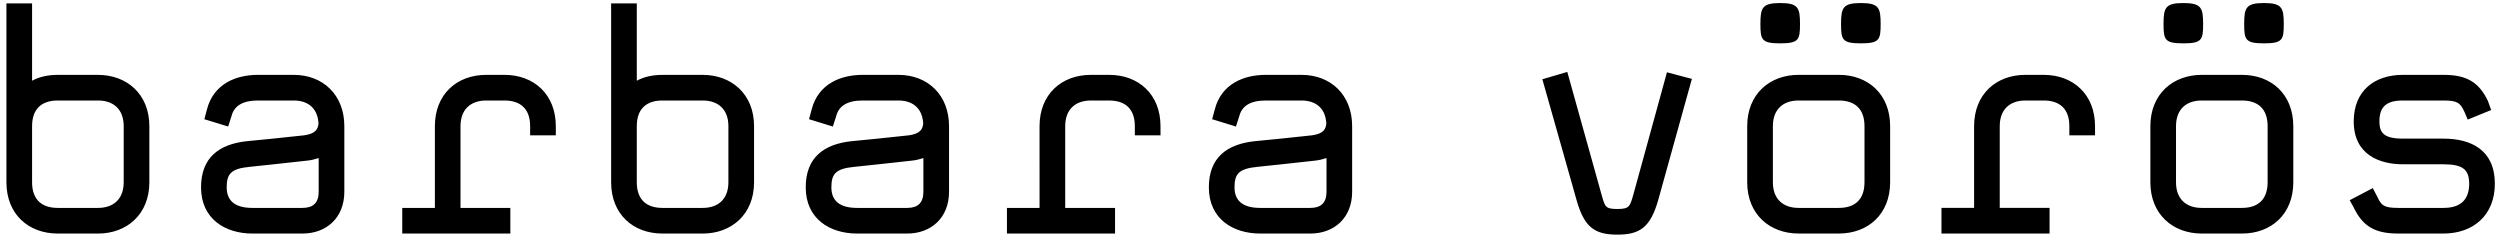 <svg xmlns="http://www.w3.org/2000/svg" width="144" height="14" viewBox="0 0 144 14"><path fill="#010000" d="M5.648 13.452H3.326c-1.69 0-2.956-1.119-2.956-2.955V.195h1.478V4.65c.422-.232.929-.337 1.478-.337h2.322c1.646 0 2.955 1.097 2.955 2.955v3.23c0 1.858-1.309 2.955-2.955 2.955zm1.477-6.185c0-.971-.59-1.478-1.477-1.478H3.326c-.93 0-1.478.486-1.478 1.478v3.23c0 .992.549 1.478 1.478 1.478h2.322c.886 0 1.477-.507 1.477-1.478v-3.23zm10.302 6.185h-2.892c-1.562 0-2.955-.844-2.955-2.66 0-1.73 1.055-2.49 2.638-2.66.043 0 2.597-.253 3.293-.337.423-.063.76-.19.824-.591.02-.127 0-.211 0-.211-.085-.781-.612-1.204-1.415-1.204h-2.068c-.887 0-1.373.317-1.52.908l-.19.591-1.372-.422.147-.549c.38-1.499 1.69-2.005 2.935-2.005h2.068c1.69 0 2.914 1.16 2.914 2.955v3.779c0 1.499-1.034 2.406-2.407 2.406zm.929-4.348c-.211.063-.422.126-.655.147-.717.085-3.314.36-3.335.36-1.055.105-1.309.4-1.309 1.181 0 .74.444 1.183 1.478 1.183h2.892c.612 0 .929-.296.929-.93V9.105zm12.18-1.31v-.527c0-.992-.549-1.478-1.477-1.478h-1.056c-.887 0-1.478.507-1.478 1.478v4.708h2.871v1.477H23.17v-1.477h1.879V7.267c0-1.836 1.266-2.955 2.955-2.955h1.056c1.688 0 2.955 1.119 2.955 2.955v.528h-1.478zm9.942 5.658h-2.322c-1.689 0-2.955-1.119-2.955-2.955V.195h1.478V4.65c.422-.232.928-.337 1.477-.337h2.322c1.647 0 2.956 1.097 2.956 2.955v3.23c0 1.858-1.31 2.955-2.956 2.955zm1.478-6.185c0-.971-.591-1.478-1.478-1.478h-2.322c-.929 0-1.477.486-1.477 1.478v3.23c0 .992.548 1.478 1.477 1.478h2.322c.887 0 1.478-.507 1.478-1.478v-3.23zm10.302 6.185h-2.892c-1.563 0-2.956-.844-2.956-2.66 0-1.73 1.056-2.49 2.639-2.66.042 0 2.596-.253 3.293-.337.422-.063.76-.19.823-.591.022-.127 0-.211 0-.211-.084-.781-.612-1.204-1.414-1.204h-2.069c-.886 0-1.372.317-1.52.908l-.19.591-1.372-.422.148-.549c.38-1.499 1.689-2.005 2.934-2.005h2.069c1.689 0 2.913 1.16 2.913 2.955v3.779c0 1.499-1.034 2.406-2.406 2.406zm.929-4.348c-.212.063-.423.126-.655.147-.718.085-3.314.36-3.335.36-1.056.105-1.31.4-1.31 1.181 0 .74.444 1.183 1.479 1.183h2.892c.612 0 .929-.296.929-.93V9.105zm12.18-1.31v-.527c0-.992-.549-1.478-1.478-1.478h-1.055c-.887 0-1.478.507-1.478 1.478v4.708h2.871v1.477H58v-1.477h1.878V7.267c0-1.836 1.267-2.955 2.956-2.955h1.055c1.69 0 2.956 1.119 2.956 2.955v.528h-1.478zm10.11 5.658h-2.891c-1.562 0-2.956-.844-2.956-2.66 0-1.73 1.056-2.49 2.64-2.66.041 0 2.596-.253 3.292-.337.423-.063.76-.19.824-.591.02-.127 0-.211 0-.211-.085-.781-.613-1.204-1.415-1.204h-2.069c-.886 0-1.372.317-1.52.908l-.19.591-1.372-.422.148-.549c.38-1.499 1.689-2.005 2.934-2.005h2.07c1.688 0 2.912 1.16 2.912 2.955v3.779c0 1.499-1.033 2.406-2.406 2.406zm.93-4.348c-.211.063-.422.126-.655.147-.717.085-3.314.36-3.335.36-1.056.105-1.309.4-1.309 1.181 0 .74.443 1.183 1.478 1.183h2.892c.612 0 .929-.296.929-.93V9.105zM95.51 11.53c-.443 1.562-1.055 1.985-2.343 1.985s-1.9-.401-2.343-1.942L88.84 4.565l1.436-.422 1.963 7.03c.211.738.211.865.929.865.697 0 .718-.148.929-.887l1.92-6.987 1.436.38-1.942 6.987zm10.407 1.921h-2.322c-1.647 0-2.956-1.097-2.956-2.955v-3.23c0-1.858 1.309-2.955 2.956-2.955h2.322c1.688 0 2.955 1.119 2.955 2.955v3.23c0 1.836-1.266 2.955-2.955 2.955zM102.54 2.497c-1.077 0-1.14-.211-1.14-1.119 0-.929.106-1.203 1.14-1.203 1.034 0 1.14.274 1.14 1.203 0 .907-.063 1.119-1.14 1.119zm4.855 4.77c0-.992-.549-1.478-1.477-1.478h-2.322c-.887 0-1.478.507-1.478 1.478v3.23c0 .971.59 1.478 1.478 1.478h2.322c.928 0 1.477-.486 1.477-1.478v-3.23zm-.21-4.77c-1.077 0-1.14-.211-1.14-1.119 0-.929.105-1.203 1.14-1.203 1.034 0 1.14.274 1.14 1.203 0 .907-.063 1.119-1.14 1.119zm12.01 5.298v-.528c0-.992-.548-1.478-1.477-1.478h-1.055c-.887 0-1.478.507-1.478 1.478v4.708h2.87v1.477h-6.227v-1.477h1.88V7.267c0-1.836 1.266-2.955 2.955-2.955h1.055c1.689 0 2.956 1.119 2.956 2.955v.528h-1.478zm9.944 5.657h-2.322c-1.647 0-2.956-1.097-2.956-2.955v-3.23c0-1.858 1.309-2.955 2.956-2.955h2.322c1.688 0 2.955 1.119 2.955 2.955v3.23c0 1.836-1.267 2.955-2.955 2.955zM125.76 2.497c-1.077 0-1.14-.211-1.14-1.119 0-.929.106-1.203 1.14-1.203 1.034 0 1.14.274 1.14 1.203 0 .907-.063 1.119-1.14 1.119zm4.855 4.77c0-.992-.549-1.478-1.477-1.478h-2.322c-.887 0-1.478.507-1.478 1.478v3.23c0 .971.59 1.478 1.478 1.478h2.322c.928 0 1.477-.486 1.477-1.478v-3.23zm-.21-4.77c-1.077 0-1.14-.211-1.14-1.119 0-.929.105-1.203 1.14-1.203 1.034 0 1.14.274 1.14 1.203 0 .907-.064 1.119-1.14 1.119zm10.342 10.955h-2.617c-1.31 0-2.027-.4-2.555-1.498l-.232-.423 1.33-.696.253.485c.233.507.38.655 1.204.655h2.617c.93 0 1.478-.423 1.478-1.394 0-.823-.38-1.118-1.478-1.118h-2.343c-1.309 0-2.829-.528-2.829-2.47 0-1.774 1.204-2.681 2.83-2.681h2.342c1.31 0 2.027.4 2.555 1.499l.19.527-1.351.55-.19-.444c-.233-.507-.38-.655-1.204-.655h-2.343c-.97 0-1.35.38-1.35 1.204 0 .633.231.992 1.35.992h2.343c1.584 0 2.956.654 2.956 2.596 0 1.837-1.267 2.871-2.956 2.871z"/></svg>